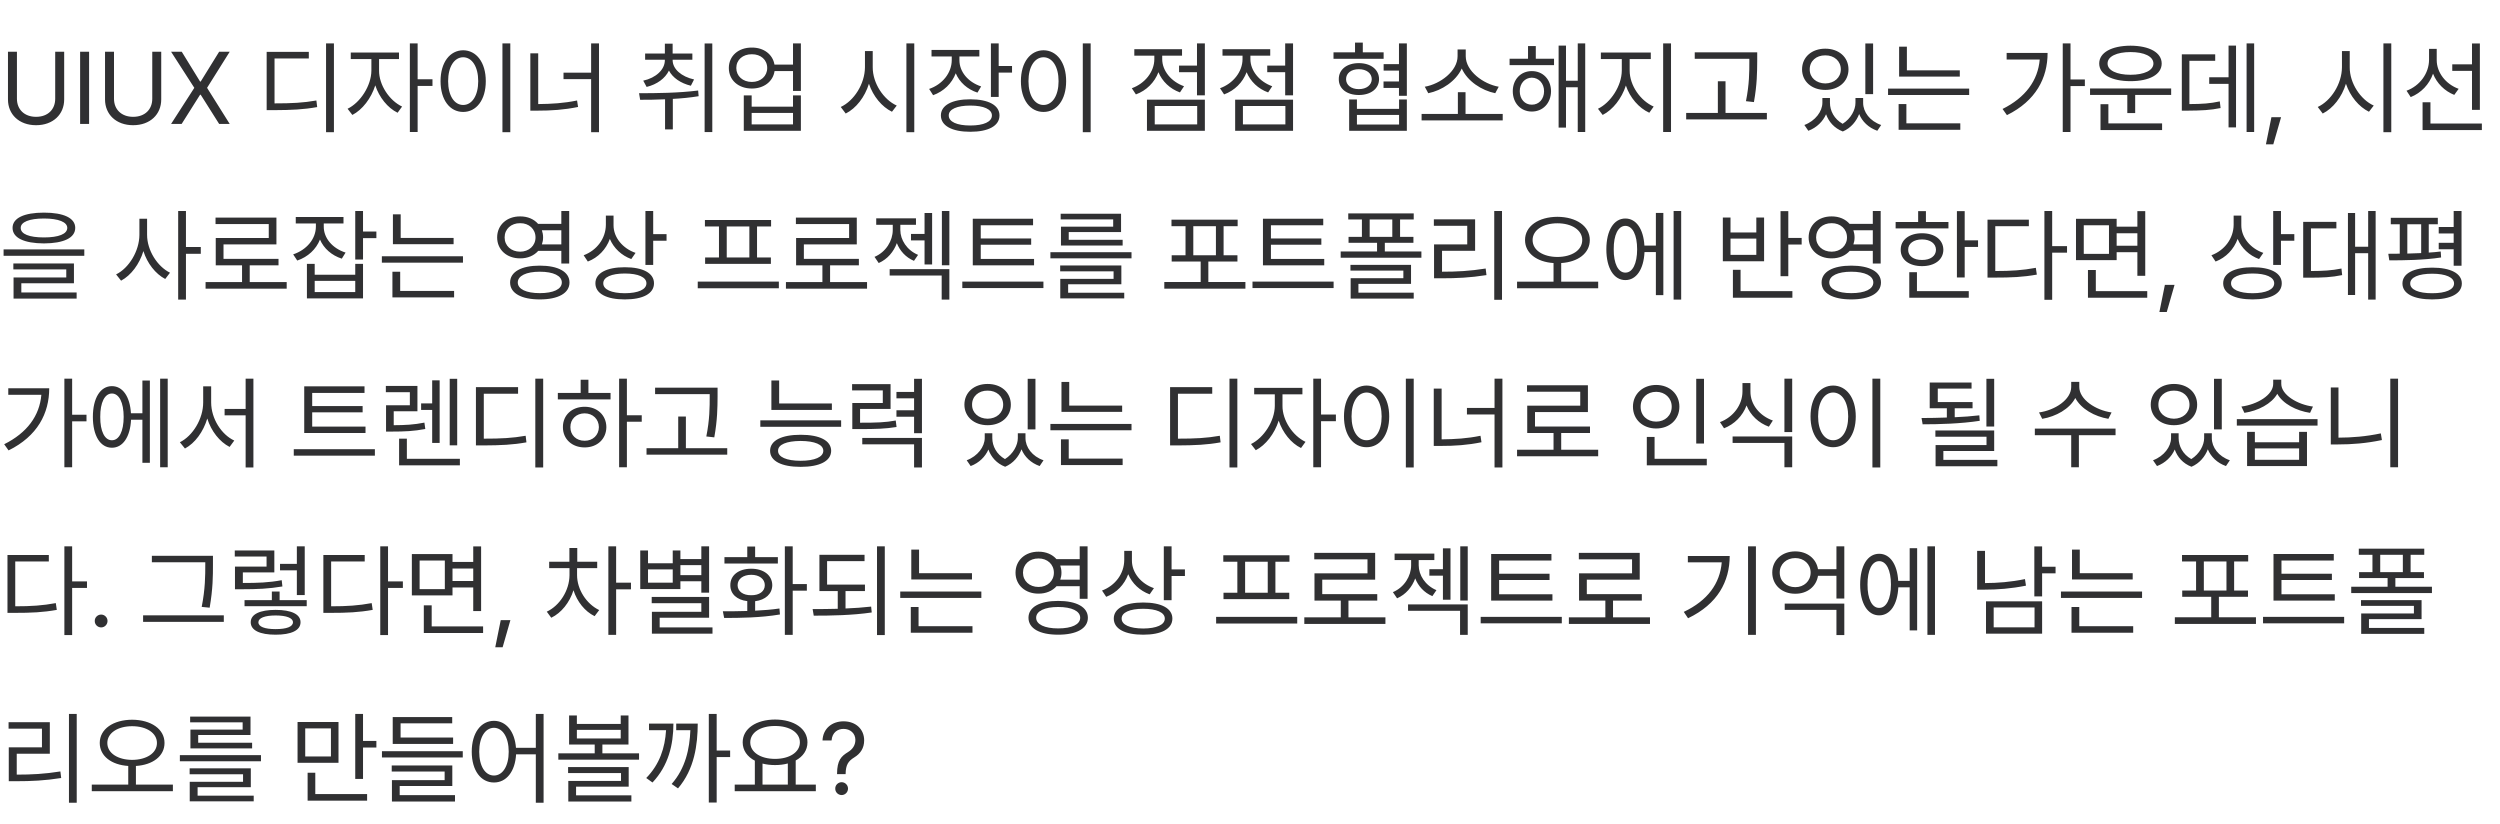 <svg width="343" height="113" viewBox="0 0 343 113" fill="none" xmlns="http://www.w3.org/2000/svg">
<path d="M7.574 7.102H8.805V13.65C8.805 15.688 7.287 17.178 4.949 17.178C2.611 17.178 1.094 15.688 1.094 13.65V7.102H2.324V13.555C2.324 14.99 3.322 16.029 4.949 16.029C6.59 16.029 7.574 14.99 7.574 13.555V7.102ZM12.223 7.102V17H10.992V7.102H12.223ZM20.891 7.102H22.121V13.65C22.121 15.688 20.604 17.178 18.266 17.178C15.928 17.178 14.41 15.688 14.41 13.65V7.102H15.641V13.555C15.641 14.99 16.639 16.029 18.266 16.029C19.906 16.029 20.891 14.99 20.891 13.555V7.102ZM24.938 7.102L27.453 11.19H27.535L30.064 7.102H31.514L28.41 12.051L31.514 17H30.064L27.535 12.994H27.453L24.924 17H23.475L26.66 12.051L23.475 7.102H24.938ZM45.815 5.953V18.135H44.734V5.953H45.815ZM42.369 7.115V8.018H37.666V14.184C40.031 14.184 41.59 14.108 43.408 13.787L43.518 14.69C41.631 15.031 40.031 15.1 37.57 15.113H36.586V7.115H42.369ZM52.008 9.686C51.994 11.641 53.402 13.787 55.166 14.621L54.551 15.469C53.184 14.806 52.028 13.356 51.488 11.709C50.928 13.5 49.704 15.072 48.344 15.77L47.688 14.922C49.438 14.074 50.941 11.764 50.955 9.686V8.1H48.125V7.211H54.742V8.1H52.008V9.686ZM57.299 5.953V10.875H59.336V11.791H57.299V18.107H56.232V5.953H57.299ZM70.014 5.953V18.135H68.934V5.953H70.014ZM63.547 6.896C65.352 6.91 66.65 8.551 66.65 11.135C66.65 13.719 65.352 15.359 63.547 15.359C61.728 15.359 60.443 13.719 60.443 11.135C60.443 8.551 61.728 6.91 63.547 6.896ZM63.547 7.854C62.33 7.867 61.482 9.152 61.482 11.135C61.482 13.117 62.33 14.402 63.547 14.402C64.764 14.402 65.611 13.117 65.611 11.135C65.611 9.152 64.764 7.867 63.547 7.854ZM82.182 5.953V18.135H81.102V10.861H77.314V9.973H81.102V5.953H82.182ZM73.842 7.32V14.279C75.694 14.259 77.349 14.163 79.174 13.787L79.311 14.676C77.369 15.072 75.66 15.182 73.691 15.182H72.762V7.32H73.842ZM92.285 8.25C92.285 9.48 93.502 10.52 95.225 10.902L94.787 11.764C93.386 11.422 92.306 10.677 91.779 9.686C91.253 10.759 90.159 11.572 88.717 11.928L88.252 11.066C90.002 10.684 91.219 9.549 91.219 8.25V8.195H88.512V7.348H91.219V5.994H92.285V7.348H94.992V8.195H92.285V8.25ZM97.727 5.967V18.121H96.674V5.967H97.727ZM87.678 12.789C90.002 12.789 93.092 12.762 95.785 12.42L95.853 13.199C94.691 13.391 93.488 13.507 92.312 13.568V17.752H91.246V13.623C90.016 13.685 88.847 13.691 87.828 13.691L87.678 12.789ZM103.154 6.527C104.788 6.514 106.025 7.464 106.258 8.865H108.801V5.953H109.881V12.475H108.801V9.754H106.271C106.053 11.19 104.802 12.146 103.154 12.146C101.309 12.146 99.996 10.998 99.996 9.33C99.996 7.676 101.309 6.514 103.154 6.527ZM103.154 7.443C101.91 7.43 101.021 8.209 101.021 9.33C101.021 10.438 101.91 11.244 103.154 11.244C104.385 11.244 105.26 10.438 105.26 9.33C105.26 8.209 104.385 7.43 103.154 7.443ZM103.127 13.09V14.635H108.801V13.09H109.881V17.943H102.047V13.09H103.127ZM103.127 17.068H108.801V15.496H103.127V17.068ZM119.738 9.221C119.725 11.435 121.242 13.678 123.033 14.484L122.377 15.332C120.996 14.655 119.8 13.227 119.219 11.49C118.651 13.329 117.455 14.86 116.033 15.578L115.35 14.676C117.154 13.842 118.658 11.531 118.672 9.221V7.006H119.738V9.221ZM125.439 5.953V18.135H124.359V5.953H125.439ZM131.633 8.264C131.633 9.85 132.822 11.271 134.613 11.859L134.107 12.707C132.706 12.249 131.646 11.278 131.127 10.055C130.601 11.449 129.479 12.536 128.023 13.062L127.477 12.201C129.295 11.586 130.566 10.014 130.58 8.264V7.744H127.805V6.855H134.367V7.744H131.633V8.264ZM137.02 5.953V9.057H138.852V9.959H137.02V13.295H135.953V5.953H137.02ZM133.123 13.623C135.625 13.623 137.129 14.443 137.129 15.838C137.129 17.26 135.625 18.08 133.123 18.08C130.621 18.08 129.09 17.26 129.09 15.838C129.09 14.443 130.621 13.623 133.123 13.623ZM133.123 14.484C131.291 14.484 130.156 14.99 130.17 15.838C130.156 16.713 131.291 17.219 133.123 17.219C134.969 17.219 136.09 16.713 136.09 15.838C136.09 14.99 134.969 14.484 133.123 14.484ZM149.639 5.953V18.135H148.559V5.953H149.639ZM143.172 6.896C144.977 6.91 146.275 8.551 146.275 11.135C146.275 13.719 144.977 15.359 143.172 15.359C141.354 15.359 140.068 13.719 140.068 11.135C140.068 8.551 141.354 6.91 143.172 6.896ZM143.172 7.854C141.955 7.867 141.107 9.152 141.107 11.135C141.107 13.117 141.955 14.402 143.172 14.402C144.389 14.402 145.236 13.117 145.236 11.135C145.236 9.152 144.389 7.867 143.172 7.854ZM165.307 5.953V13.076H164.227V9.904H161.766V9.002H164.227V5.953H165.307ZM165.307 13.678V17.943H157.363V13.678H165.307ZM158.43 14.539V17.068H164.254V14.539H158.43ZM159.455 8.113C159.455 9.686 160.672 11.203 162.449 11.832L161.889 12.68C160.515 12.188 159.455 11.162 158.936 9.904C158.409 11.306 157.288 12.427 155.846 12.953L155.285 12.105C157.076 11.463 158.375 9.85 158.375 8.113V7.635H155.627V6.746H162.176V7.635H159.455V8.113ZM177.406 5.953V13.076H176.326V9.904H173.865V9.002H176.326V5.953H177.406ZM177.406 13.678V17.943H169.463V13.678H177.406ZM170.529 14.539V17.068H176.354V14.539H170.529ZM171.555 8.113C171.555 9.686 172.771 11.203 174.549 11.832L173.988 12.68C172.614 12.188 171.555 11.162 171.035 9.904C170.509 11.306 169.388 12.427 167.945 12.953L167.385 12.105C169.176 11.463 170.475 9.85 170.475 8.113V7.635H167.727V6.746H174.275V7.635H171.555V8.113ZM189.834 7.184V8.072H182.957V7.184H185.91V5.844H186.977V7.184H189.834ZM186.43 8.66C188.057 8.66 189.205 9.535 189.205 10.861C189.205 12.174 188.057 13.035 186.43 13.035C184.789 13.035 183.668 12.174 183.682 10.861C183.668 9.535 184.789 8.66 186.43 8.66ZM186.43 9.494C185.377 9.494 184.68 10.041 184.68 10.861C184.68 11.668 185.377 12.229 186.43 12.229C187.482 12.229 188.193 11.668 188.207 10.861C188.193 10.041 187.482 9.494 186.43 9.494ZM193.02 5.953V13.145H191.939V12.065H189.82V11.176H191.939V9.686H189.834V8.797H191.939V5.953H193.02ZM186.17 13.65V14.935H191.953V13.65H193.02V17.943H185.104V13.65H186.17ZM186.17 17.082H191.953V15.77H186.17V17.082ZM206.172 15.633V16.521H195.043V15.633H200.02V12.652H201.072V15.633H206.172ZM201.1 7.717C201.1 9.754 203.506 11.531 205.625 11.9L205.146 12.789C203.294 12.413 201.339 11.155 200.553 9.398C199.753 11.148 197.812 12.413 195.959 12.789L195.48 11.9C197.6 11.531 199.979 9.754 199.979 7.717V6.787H201.1V7.717ZM213.213 8.059V8.934H207.115V8.059H209.645V6.322H210.711V8.059H213.213ZM210.164 9.754C211.695 9.754 212.789 10.902 212.803 12.516C212.789 14.143 211.695 15.305 210.164 15.305C208.646 15.305 207.553 14.143 207.553 12.516C207.553 10.902 208.646 9.754 210.164 9.754ZM210.164 10.656C209.207 10.67 208.51 11.449 208.51 12.516C208.51 13.596 209.207 14.375 210.164 14.361C211.135 14.375 211.846 13.596 211.846 12.516C211.846 11.449 211.135 10.67 210.164 10.656ZM217.492 5.953V18.107H216.467V11.969H214.854V17.506H213.842V6.254H214.854V11.08H216.467V5.953H217.492ZM223.59 9.686C223.59 11.75 225.094 13.842 226.885 14.621L226.283 15.469C224.861 14.819 223.631 13.418 223.07 11.736C222.496 13.521 221.272 15.072 219.885 15.77L219.242 14.922C220.979 14.088 222.496 11.791 222.51 9.686V8.1H219.639V7.211H226.488V8.1H223.59V9.686ZM229.264 5.953V18.107H228.184V5.953H229.264ZM241.09 7.184V8.4C241.076 9.891 241.076 11.559 240.639 14.006L239.545 13.883C240.01 11.559 240.01 9.85 240.01 8.4V8.072H232.518V7.184H241.09ZM242.416 15.496V16.385H231.342V15.496H235.689V11.148H236.742V15.496H242.416ZM251.07 14.115C251.07 15.188 251.645 16.33 252.807 16.986C253.955 16.269 254.57 15.059 254.57 14.115V13.445H255.623V14.115C255.623 15.359 256.539 16.617 258.098 17.15L257.564 17.943C256.348 17.513 255.493 16.665 255.076 15.646C254.7 16.631 253.955 17.561 252.834 18.039C251.651 17.588 250.899 16.692 250.537 15.674C250.106 16.658 249.266 17.506 248.104 17.943L247.557 17.15C249.088 16.576 250.018 15.277 250.031 14.115V13.445H251.07V14.115ZM256.99 5.967V12.912H255.924V5.967H256.99ZM250.428 6.678C252.273 6.678 253.613 7.826 253.613 9.521C253.613 11.19 252.273 12.338 250.428 12.338C248.582 12.338 247.242 11.19 247.242 9.521C247.242 7.826 248.582 6.678 250.428 6.678ZM250.428 7.594C249.184 7.58 248.281 8.387 248.295 9.521C248.281 10.643 249.184 11.435 250.428 11.449C251.658 11.435 252.561 10.643 252.561 9.521C252.561 8.387 251.658 7.58 250.428 7.594ZM268.885 9.645V10.506H260.559V6.404H261.625V9.645H268.885ZM270.17 12.16V13.035H259.041V12.16H270.17ZM268.953 16.918V17.807H260.49V14.279H261.557V16.918H268.953ZM284.074 5.953V10.902H286.043V11.805H284.074V18.107H283.008V5.953H284.074ZM280.93 7.266C280.93 10.711 279.316 13.842 275.352 15.797L274.75 14.949C277.895 13.384 279.604 11.046 279.85 8.168H275.311V7.266H280.93ZM297.883 12.133V13.021H292.947V15.51H291.867V13.021H286.754V12.133H297.883ZM296.639 16.932V17.848H288.189V14.293H289.27V16.932H296.639ZM292.305 6.268C294.902 6.281 296.584 7.211 296.584 8.715C296.584 10.219 294.902 11.135 292.305 11.135C289.707 11.135 288.012 10.219 288.012 8.715C288.012 7.211 289.707 6.281 292.305 6.268ZM292.305 7.143C290.418 7.143 289.146 7.744 289.16 8.715C289.146 9.658 290.418 10.26 292.305 10.26C294.191 10.26 295.449 9.658 295.449 8.715C295.449 7.744 294.191 7.143 292.305 7.143ZM309.271 5.953V18.107H308.232V5.953H309.271ZM306.783 6.254V17.479H305.758V11.504H303.105V10.602H305.758V6.254H306.783ZM303.926 7.457V8.346H300.385V14.279C302.135 14.273 303.242 14.197 304.555 13.91L304.664 14.826C303.256 15.113 302.066 15.168 300.111 15.182H299.346V7.457H303.926ZM312.963 16.084L311.896 19.803H310.885L311.637 16.084H312.963ZM322.383 9.221C322.369 11.435 323.887 13.678 325.678 14.484L325.021 15.332C323.641 14.655 322.444 13.227 321.863 11.49C321.296 13.329 320.1 14.86 318.678 15.578L317.994 14.676C319.799 13.842 321.303 11.531 321.316 9.221V7.006H322.383V9.221ZM328.084 5.953V18.135H327.004V5.953H328.084ZM334.318 8.25C334.318 9.945 335.549 11.545 337.326 12.188L336.725 13.021C335.392 12.488 334.332 11.429 333.812 10.109C333.293 11.579 332.186 12.748 330.75 13.322L330.176 12.447C331.994 11.777 333.252 10.082 333.266 8.209V6.705H334.318V8.25ZM340.238 5.967V15.072H339.158V9.727H336.451V8.824H339.158V5.967H340.238ZM340.512 16.945V17.848H332.377V14.033H333.457V16.945H340.512ZM6.029 29.172C8.736 29.172 10.322 29.91 10.322 31.264C10.322 32.645 8.736 33.383 6.029 33.397C3.322 33.383 1.723 32.645 1.723 31.264C1.723 29.91 3.322 29.172 6.029 29.172ZM6.029 29.979C4.006 29.979 2.83 30.471 2.844 31.264C2.83 32.111 4.006 32.576 6.029 32.576C8.039 32.576 9.229 32.111 9.229 31.264C9.229 30.471 8.039 29.979 6.029 29.979ZM11.566 34.217V35.092H0.492V34.217H11.566ZM10.145 36.145V38.865H2.926V40.123H10.514V40.971H1.859V38.072H9.092V36.965H1.832V36.145H10.145ZM20.18 32.221C20.18 34.367 21.602 36.568 23.324 37.416L22.668 38.277C21.328 37.573 20.207 36.138 19.674 34.449C19.127 36.247 17.979 37.778 16.611 38.51L15.928 37.648C17.705 36.773 19.113 34.435 19.127 32.221V30.006H20.18V32.221ZM25.512 28.953V33.889H27.549V34.818H25.512V41.107H24.445V28.953H25.512ZM39.334 38.701V39.603H28.205V38.701H33.209V36.404H29.6V32.658H36.873V30.744H29.572V29.855H37.926V33.533H30.666V35.516H38.213V36.404H34.262V38.701H39.334ZM44.42 31.086C44.406 32.658 45.609 34.08 47.414 34.654L46.895 35.488C45.493 35.037 44.42 34.08 43.9 32.863C43.367 34.21 42.246 35.249 40.783 35.748L40.223 34.9C42.055 34.285 43.326 32.809 43.34 31.1V30.662H40.578V29.773H47.127V30.662H44.42V31.086ZM49.807 28.953V31.77H51.639V32.672H49.807V35.611H48.74V28.953H49.807ZM43.176 36.199V37.69H48.74V36.199H49.807V40.943H42.109V36.199H43.176ZM43.176 40.068H48.74V38.537H43.176V40.068ZM62.234 32.645V33.506H53.908V29.404H54.975V32.645H62.234ZM63.52 35.16V36.035H52.391V35.16H63.52ZM62.303 39.918V40.807H53.84V37.279H54.906V39.918H62.303ZM71.367 29.691C72.393 29.685 73.268 30.067 73.828 30.717H77.014V28.953H78.094V36.158H77.014V34.422H73.842C73.268 35.071 72.393 35.454 71.367 35.447C69.549 35.461 68.209 34.272 68.209 32.576C68.209 30.867 69.549 29.678 71.367 29.691ZM71.367 30.621C70.123 30.607 69.234 31.428 69.234 32.576C69.234 33.711 70.123 34.531 71.367 34.531C72.57 34.531 73.473 33.711 73.473 32.576C73.473 31.428 72.57 30.607 71.367 30.621ZM74.061 36.445C76.576 36.445 78.135 37.293 78.135 38.756C78.135 40.232 76.576 41.08 74.061 41.08C71.531 41.08 69.986 40.232 69.986 38.756C69.986 37.293 71.531 36.445 74.061 36.445ZM74.061 37.279C72.201 37.279 71.039 37.84 71.039 38.756C71.039 39.672 72.201 40.219 74.061 40.219C75.934 40.219 77.082 39.672 77.082 38.756C77.082 37.84 75.934 37.279 74.061 37.279ZM74.348 31.592C74.45 31.893 74.512 32.221 74.512 32.576C74.512 32.918 74.45 33.239 74.348 33.533H77.014V31.592H74.348ZM84.178 30.922C84.178 32.576 85.436 34.094 87.199 34.695L86.611 35.543C85.265 35.051 84.205 34.046 83.672 32.781C83.152 34.21 82.072 35.338 80.65 35.885L80.076 35.023C81.894 34.34 83.111 32.713 83.125 30.84V29.582H84.178V30.922ZM89.619 28.953V32.125H91.451V33.027H89.619V36.35H88.553V28.953H89.619ZM85.723 36.664C88.225 36.664 89.728 37.471 89.728 38.865C89.728 40.287 88.225 41.08 85.723 41.08C83.221 41.08 81.689 40.287 81.689 38.865C81.689 37.471 83.221 36.664 85.723 36.664ZM85.723 37.525C83.891 37.525 82.756 38.031 82.769 38.865C82.756 39.727 83.891 40.219 85.723 40.232C87.568 40.219 88.689 39.727 88.689 38.865C88.689 38.031 87.568 37.525 85.723 37.525ZM106.859 38.633V39.549H95.731V38.633H106.859ZM105.793 30.184V31.072H103.865V35.324H105.766V36.199H96.742V35.324H98.643V31.072H96.715V30.184H105.793ZM99.709 35.324H102.812V31.072H99.709V35.324ZM118.959 38.701V39.603H107.83V38.701H112.834V36.404H109.225V32.658H116.498V30.744H109.197V29.855H117.551V33.533H110.291V35.516H117.838V36.404H113.887V38.701H118.959ZM127.887 29.227V36.281H126.848V32.986H124.988V32.098H126.848V29.227H127.887ZM123.525 31.564C123.525 32.891 124.414 34.326 125.959 34.969L125.398 35.789C124.257 35.31 123.457 34.401 123.047 33.355C122.616 34.538 121.769 35.557 120.559 36.09L119.984 35.242C121.57 34.572 122.486 33.014 122.486 31.564V30.84H120.217V29.951H125.672V30.84H123.525V31.564ZM130.252 28.953V36.391H129.227V28.953H130.252ZM130.252 36.924V41.107H129.199V37.799H122.062V36.924H130.252ZM141.873 35.529V36.404H133.465V30.006H141.736V30.908H134.559V32.713H141.477V33.574H134.559V35.529H141.873ZM143.158 38.633V39.522H132.029V38.633H143.158ZM155.244 34.6V35.447H144.115V34.6H155.244ZM153.85 36.418V39.002H146.549V40.164H154.246V40.943H145.469V38.264H152.783V37.225H145.455V36.418H153.85ZM153.809 29.322V31.838H146.631V32.904H154.027V33.684H145.564V31.1H152.729V30.102H145.523V29.322H153.809ZM170.871 38.688V39.603H159.742V38.688H164.732V35.885H160.754V35.023H162.654V31.031H160.727V30.143H169.805V31.031H167.877V35.023H169.777V35.885H165.785V38.688H170.871ZM163.721 35.023H166.824V31.031H163.721V35.023ZM181.686 35.529V36.404H173.277V30.006H181.549V30.908H174.371V32.713H181.289V33.574H174.371V35.529H181.686ZM182.971 38.633V39.522H171.842V38.633H182.971ZM193.963 29.281V30.115H192.09V32.494H193.922V33.315H189.998V34.504H195.016V35.365H183.941V34.504H188.932V33.315H185.021V32.494H186.854V30.115H184.98V29.281H193.963ZM193.594 36.336V38.947H186.375V40.15H193.963V40.971H185.309V38.168H192.541V37.129H185.281V36.336H193.594ZM187.92 32.494H191.023V30.115H187.92V32.494ZM206.076 28.953V41.135H205.01V28.953H206.076ZM202.385 30.088V34.408H197.846V37.279C199.862 37.279 201.66 37.19 203.834 36.842L203.943 37.744C201.701 38.1 199.855 38.182 197.764 38.182H196.752V33.533H201.305V30.977H196.725V30.088H202.385ZM213.678 29.746C216.262 29.76 218.121 31.018 218.121 32.932C218.121 34.743 216.508 35.946 214.197 36.09V38.647H219.27V39.549H208.141V38.647H213.145V36.09C210.841 35.94 209.234 34.736 209.234 32.932C209.234 31.018 211.094 29.76 213.678 29.746ZM213.678 30.635C211.709 30.635 210.273 31.564 210.273 32.932C210.273 34.34 211.709 35.242 213.678 35.256C215.646 35.242 217.082 34.34 217.082 32.932C217.082 31.564 215.646 30.635 213.678 30.635ZM230.658 28.953V41.107H229.619V28.953H230.658ZM228.211 29.213V40.492H227.186V34.586H225.627C225.511 36.951 224.506 38.428 223.002 38.428C221.416 38.428 220.391 36.787 220.391 34.203C220.391 31.619 221.416 29.979 223.002 29.979C224.479 29.979 225.477 31.407 225.613 33.697H227.186V29.213H228.211ZM223.002 30.99C222.018 30.99 221.389 32.221 221.402 34.203C221.389 36.172 222.018 37.416 223.002 37.402C223.986 37.416 224.615 36.172 224.615 34.203C224.615 32.221 223.986 30.99 223.002 30.99ZM245.355 28.967V32.645H247.188V33.547H245.355V37.895H244.289V28.967H245.355ZM245.916 39.945V40.848H237.754V37.02H238.807V39.945H245.916ZM237.426 29.842V31.893H240.967V29.842H242.033V35.844H236.373V29.842H237.426ZM237.426 34.969H240.967V32.74H237.426V34.969ZM251.303 29.691C252.328 29.685 253.203 30.067 253.764 30.717H256.949V28.953H258.029V36.158H256.949V34.422H253.777C253.203 35.071 252.328 35.454 251.303 35.447C249.484 35.461 248.145 34.272 248.145 32.576C248.145 30.867 249.484 29.678 251.303 29.691ZM251.303 30.621C250.059 30.607 249.17 31.428 249.17 32.576C249.17 33.711 250.059 34.531 251.303 34.531C252.506 34.531 253.408 33.711 253.408 32.576C253.408 31.428 252.506 30.607 251.303 30.621ZM253.996 36.445C256.512 36.445 258.07 37.293 258.07 38.756C258.07 40.232 256.512 41.08 253.996 41.08C251.467 41.08 249.922 40.232 249.922 38.756C249.922 37.293 251.467 36.445 253.996 36.445ZM253.996 37.279C252.137 37.279 250.975 37.84 250.975 38.756C250.975 39.672 252.137 40.219 253.996 40.219C255.869 40.219 257.018 39.672 257.018 38.756C257.018 37.84 255.869 37.279 253.996 37.279ZM254.283 31.592C254.386 31.893 254.447 32.221 254.447 32.576C254.447 32.918 254.386 33.239 254.283 33.533H256.949V31.592H254.283ZM269.555 28.967V32.973H271.387V33.875H269.555V38.072H268.488V28.967H269.555ZM267.326 30.457V31.332H260.08V30.457H263.17V28.967H264.236V30.457H267.326ZM263.703 32.002C265.439 32.002 266.615 32.891 266.629 34.272C266.615 35.639 265.439 36.514 263.703 36.514C261.953 36.514 260.764 35.639 260.777 34.272C260.764 32.891 261.953 32.002 263.703 32.002ZM263.703 32.85C262.555 32.85 261.789 33.41 261.803 34.272C261.789 35.133 262.555 35.68 263.703 35.666C264.838 35.68 265.604 35.133 265.617 34.272C265.604 33.41 264.838 32.85 263.703 32.85ZM270.115 39.945V40.848H261.953V37.348H263.006V39.945H270.115ZM281.559 28.953V33.766H283.596V34.668H281.559V41.135H280.492V28.953H281.559ZM278.359 30.143V31.031H273.752V37.184C275.953 37.184 277.512 37.081 279.316 36.746L279.453 37.676C277.553 38.018 275.953 38.086 273.643 38.086H272.686V30.143H278.359ZM290.404 30.02V31.1H293.248V28.967H294.328V37.84H293.248V34.6H290.404V35.693H284.826V30.02H290.404ZM285.893 30.908V34.832H289.352V30.908H285.893ZM294.602 39.945V40.848H286.467V37.047H287.547V39.945H294.602ZM290.404 33.711H293.248V32.002H290.404V33.711ZM298.348 39.084L297.281 42.803H296.27L297.021 39.084H298.348ZM307.508 30.922C307.508 32.576 308.766 34.094 310.529 34.695L309.941 35.543C308.595 35.051 307.535 34.046 307.002 32.781C306.482 34.21 305.402 35.338 303.98 35.885L303.406 35.023C305.225 34.34 306.441 32.713 306.455 30.84V29.582H307.508V30.922ZM312.949 28.953V32.125H314.781V33.027H312.949V36.35H311.883V28.953H312.949ZM309.053 36.664C311.555 36.664 313.059 37.471 313.059 38.865C313.059 40.287 311.555 41.08 309.053 41.08C306.551 41.08 305.02 40.287 305.02 38.865C305.02 37.471 306.551 36.664 309.053 36.664ZM309.053 37.525C307.221 37.525 306.086 38.031 306.1 38.865C306.086 39.727 307.221 40.219 309.053 40.232C310.898 40.219 312.02 39.727 312.02 38.865C312.02 38.031 310.898 37.525 309.053 37.525ZM325.938 28.953V41.107H324.912V34.736H323.121V40.478H322.137V29.227H323.121V33.848H324.912V28.953H325.938ZM320.551 30.443V31.332H317.064V37.184C318.739 37.177 319.901 37.115 321.248 36.842L321.344 37.744C319.881 38.045 318.637 38.1 316.777 38.1H315.998V30.443H320.551ZM334.469 29.883V30.771H333.225V34.654C333.792 34.62 334.339 34.572 334.865 34.504L334.92 35.324C332.555 35.693 329.779 35.721 327.811 35.721L327.674 34.818L329.246 34.805V30.771H328.016V29.883H334.469ZM337.723 28.953V36.459H336.643V34.203H334.592V33.315H336.643V32.029H334.592V31.141H336.643V28.953H337.723ZM333.689 36.719C336.232 36.719 337.764 37.512 337.764 38.893C337.764 40.287 336.232 41.08 333.689 41.08C331.146 41.08 329.615 40.287 329.615 38.893C329.615 37.512 331.146 36.719 333.689 36.719ZM333.689 37.553C331.816 37.553 330.668 38.059 330.682 38.893C330.668 39.74 331.816 40.232 333.689 40.232C335.562 40.232 336.697 39.74 336.697 38.893C336.697 38.059 335.562 37.553 333.689 37.553ZM330.285 34.791C330.907 34.777 331.55 34.757 332.186 34.723V30.771H330.285V34.791ZM9.898 51.953V56.902H11.867V57.805H9.898V64.107H8.832V51.953H9.898ZM6.754 53.266C6.754 56.711 5.141 59.842 1.176 61.797L0.574 60.949C3.719 59.384 5.428 57.046 5.674 54.168H1.135V53.266H6.754ZM23.01 51.953V64.107H21.971V51.953H23.01ZM20.562 52.213V63.492H19.537V57.586H17.979C17.862 59.951 16.857 61.428 15.354 61.428C13.768 61.428 12.742 59.787 12.742 57.203C12.742 54.619 13.768 52.978 15.354 52.978C16.83 52.978 17.828 54.407 17.965 56.697H19.537V52.213H20.562ZM15.354 53.99C14.369 53.99 13.74 55.221 13.754 57.203C13.74 59.172 14.369 60.416 15.354 60.402C16.338 60.416 16.967 59.172 16.967 57.203C16.967 55.221 16.338 53.99 15.354 53.99ZM28.971 55.221C28.971 57.422 30.379 59.637 32.143 60.443L31.5 61.318C30.119 60.607 28.977 59.151 28.438 57.422C27.898 59.24 26.756 60.799 25.375 61.537L24.678 60.676C26.455 59.801 27.877 57.463 27.877 55.221V53.006H28.971V55.221ZM34.768 51.953V64.135H33.701V56.984H30.816V56.109H33.701V51.953H34.768ZM50.148 58.529V59.404H41.74V53.006H50.012V53.908H42.834V55.713H49.752V56.574H42.834V58.529H50.148ZM51.434 61.633V62.522H40.305V61.633H51.434ZM57.272 52.951V56.424H54.018V58.338C55.603 58.331 56.793 58.27 58.228 57.982L58.352 58.857C56.793 59.158 55.508 59.213 53.744 59.213H52.965V55.603H56.232V53.812H52.938V52.951H57.272ZM62.727 51.967V61.1H61.701V51.967H62.727ZM60.32 52.185V60.772H59.295V56.246H57.777V55.344H59.295V52.185H60.32ZM63.096 62.945V63.848H54.756V60.184H55.822V62.945H63.096ZM74.525 51.953V64.135H73.445V51.953H74.525ZM71.08 53.115V54.018H66.377V60.184C68.742 60.184 70.301 60.108 72.119 59.787L72.228 60.69C70.342 61.031 68.742 61.1 66.281 61.113H65.297V53.115H71.08ZM86.01 51.953V56.971H88.047V57.859H86.01V64.107H84.943V51.953H86.01ZM83.768 53.908V54.797H76.535V53.908H79.666V52.103H80.732V53.908H83.768ZM80.213 55.809C81.936 55.809 83.18 56.957 83.193 58.598C83.18 60.238 81.936 61.387 80.213 61.387C78.477 61.387 77.219 60.238 77.232 58.598C77.219 56.957 78.477 55.809 80.213 55.809ZM80.213 56.711C79.078 56.711 78.244 57.504 78.258 58.598C78.244 59.705 79.078 60.484 80.213 60.471C81.334 60.484 82.154 59.705 82.168 58.598C82.154 57.504 81.334 56.711 80.213 56.711ZM98.451 53.184V54.4C98.438 55.891 98.438 57.559 98 60.006L96.906 59.883C97.371 57.559 97.371 55.85 97.371 54.4V54.072H89.879V53.184H98.451ZM99.777 61.496V62.385H88.703V61.496H93.051V57.148H94.103V61.496H99.777ZM114.133 55.357V56.246H105.834V52.199H106.9V55.357H114.133ZM115.404 57.668V58.557H104.316V57.668H115.404ZM109.854 59.65C112.465 59.65 114.023 60.443 114.037 61.852C114.023 63.26 112.465 64.053 109.854 64.053C107.229 64.053 105.656 63.26 105.656 61.852C105.656 60.443 107.229 59.65 109.854 59.65ZM109.854 60.498C107.898 60.512 106.736 60.99 106.75 61.852C106.736 62.699 107.898 63.219 109.854 63.219C111.781 63.219 112.957 62.699 112.957 61.852C112.957 60.99 111.781 60.512 109.854 60.498ZM122.186 52.705V56.109H118.002V57.996C120.285 57.996 121.461 57.962 122.896 57.695L123.006 58.584C121.488 58.83 120.258 58.871 117.797 58.871H116.936V55.289H121.119V53.566H116.908V52.705H122.186ZM126.492 51.967V59.432H125.412V57.176H122.992V56.287H125.412V54.647H122.992V53.772H125.412V51.967H126.492ZM126.492 60.088V64.135H125.412V60.963H118.303V60.088H126.492ZM136.145 60.115C136.145 61.188 136.719 62.33 137.881 62.986C139.029 62.269 139.645 61.059 139.645 60.115V59.445H140.697V60.115C140.697 61.359 141.613 62.617 143.172 63.15L142.639 63.943C141.422 63.513 140.567 62.665 140.15 61.647C139.774 62.631 139.029 63.56 137.908 64.039C136.726 63.588 135.974 62.692 135.611 61.674C135.181 62.658 134.34 63.506 133.178 63.943L132.631 63.15C134.162 62.576 135.092 61.277 135.105 60.115V59.445H136.145V60.115ZM142.064 51.967V58.912H140.998V51.967H142.064ZM135.502 52.678C137.348 52.678 138.688 53.826 138.688 55.522C138.688 57.19 137.348 58.338 135.502 58.338C133.656 58.338 132.316 57.19 132.316 55.522C132.316 53.826 133.656 52.678 135.502 52.678ZM135.502 53.594C134.258 53.58 133.355 54.387 133.369 55.522C133.355 56.643 134.258 57.435 135.502 57.449C136.732 57.435 137.635 56.643 137.635 55.522C137.635 54.387 136.732 53.58 135.502 53.594ZM153.959 55.645V56.506H145.633V52.404H146.699V55.645H153.959ZM155.244 58.16V59.035H144.115V58.16H155.244ZM154.027 62.918V63.807H145.564V60.279H146.631V62.918H154.027ZM169.764 51.953V64.135H168.684V51.953H169.764ZM166.318 53.115V54.018H161.615V60.184C163.98 60.184 165.539 60.108 167.357 59.787L167.467 60.69C165.58 61.031 163.98 61.1 161.52 61.113H160.535V53.115H166.318ZM175.957 55.685C175.943 57.641 177.352 59.787 179.115 60.621L178.5 61.469C177.133 60.806 175.978 59.356 175.438 57.709C174.877 59.5 173.653 61.072 172.293 61.77L171.637 60.922C173.387 60.074 174.891 57.764 174.904 55.685V54.1H172.074V53.211H178.691V54.1H175.957V55.685ZM181.248 51.953V56.875H183.285V57.791H181.248V64.107H180.182V51.953H181.248ZM193.963 51.953V64.135H192.883V51.953H193.963ZM187.496 52.897C189.301 52.91 190.6 54.551 190.6 57.135C190.6 59.719 189.301 61.359 187.496 61.359C185.678 61.359 184.393 59.719 184.393 57.135C184.393 54.551 185.678 52.91 187.496 52.897ZM187.496 53.853C186.279 53.867 185.432 55.152 185.432 57.135C185.432 59.117 186.279 60.402 187.496 60.402C188.713 60.402 189.561 59.117 189.561 57.135C189.561 55.152 188.713 53.867 187.496 53.853ZM206.131 51.953V64.135H205.051V56.861H201.264V55.973H205.051V51.953H206.131ZM197.791 53.32V60.279C199.644 60.259 201.298 60.163 203.123 59.787L203.26 60.676C201.318 61.072 199.609 61.182 197.641 61.182H196.711V53.32H197.791ZM219.27 61.701V62.603H208.141V61.701H213.145V59.404H209.535V55.658H216.809V53.744H209.508V52.855H217.861V56.533H210.602V58.516H218.148V59.404H214.197V61.701H219.27ZM233.789 51.967V60.853H232.723V51.967H233.789ZM234.172 62.945V63.848H225.941V59.951H227.008V62.945H234.172ZM227.227 52.815C229.045 52.815 230.412 54.045 230.412 55.795C230.412 57.572 229.045 58.789 227.227 58.789C225.408 58.789 224.041 57.572 224.041 55.795C224.041 54.045 225.408 52.815 227.227 52.815ZM227.227 53.758C225.996 53.758 225.08 54.605 225.094 55.795C225.08 57.012 225.996 57.846 227.227 57.846C228.43 57.846 229.359 57.012 229.359 55.795C229.359 54.605 228.43 53.758 227.227 53.758ZM240.16 53.717C240.146 55.494 241.432 57.066 243.236 57.695L242.689 58.543C241.281 58.03 240.167 56.977 239.627 55.631C239.087 57.073 237.959 58.208 236.537 58.762L235.977 57.914C237.795 57.244 239.066 55.549 239.066 53.717V52.555H240.16V53.717ZM245.889 59.883V64.107H244.822V60.772H237.713V59.883H245.889ZM245.889 51.953V59.281H244.822V51.953H245.889ZM257.975 51.953V64.135H256.895V51.953H257.975ZM251.508 52.897C253.312 52.91 254.611 54.551 254.611 57.135C254.611 59.719 253.312 61.359 251.508 61.359C249.689 61.359 248.404 59.719 248.404 57.135C248.404 54.551 249.689 52.91 251.508 52.897ZM251.508 53.853C250.291 53.867 249.443 55.152 249.443 57.135C249.443 59.117 250.291 60.402 251.508 60.402C252.725 60.402 253.572 59.117 253.572 57.135C253.572 55.152 252.725 53.867 251.508 53.853ZM270.635 55.166V56.014H268.188V57.244C269.336 57.196 270.491 57.114 271.564 56.984L271.619 57.736C269.021 58.133 266.096 58.215 263.785 58.215L263.635 57.353C264.708 57.347 265.891 57.333 267.107 57.285V56.014H264.756V52.486H270.498V53.32H265.863V55.166H270.635ZM273.602 51.967V58.516H272.535V51.967H273.602ZM273.602 59.062V61.879H266.629V63.096H274.039V63.971H265.562V61.059H272.549V59.924H265.535V59.062H273.602ZM285.277 53.088C285.277 54.797 287.52 56.287 289.707 56.588L289.27 57.463C287.383 57.148 285.517 56.102 284.73 54.605C283.951 56.109 282.078 57.148 280.191 57.463L279.754 56.588C281.941 56.287 284.17 54.824 284.17 53.088V52.391H285.277V53.088ZM290.254 58.803V59.705H285.223V64.107H284.17V59.705H279.18V58.803H290.254ZM298.908 60.115C298.908 61.188 299.482 62.33 300.645 62.986C301.793 62.269 302.408 61.059 302.408 60.115V59.445H303.461V60.115C303.461 61.359 304.377 62.617 305.936 63.15L305.402 63.943C304.186 63.513 303.331 62.665 302.914 61.647C302.538 62.631 301.793 63.56 300.672 64.039C299.489 63.588 298.737 62.692 298.375 61.674C297.944 62.658 297.104 63.506 295.941 63.943L295.395 63.15C296.926 62.576 297.855 61.277 297.869 60.115V59.445H298.908V60.115ZM304.828 51.967V58.912H303.762V51.967H304.828ZM298.266 52.678C300.111 52.678 301.451 53.826 301.451 55.522C301.451 57.19 300.111 58.338 298.266 58.338C296.42 58.338 295.08 57.19 295.08 55.522C295.08 53.826 296.42 52.678 298.266 52.678ZM298.266 53.594C297.021 53.58 296.119 54.387 296.133 55.522C296.119 56.643 297.021 57.435 298.266 57.449C299.496 57.435 300.398 56.643 300.398 55.522C300.398 54.387 299.496 53.58 298.266 53.594ZM309.367 59.254V60.676H315.438V59.254H316.518V63.943H308.301V59.254H309.367ZM309.367 63.082H315.438V61.523H309.367V63.082ZM317.967 57.504V58.393H306.893V57.504H317.967ZM312.99 52.664C312.99 54.168 315.205 55.508 317.338 55.781L316.941 56.643C315.055 56.362 313.209 55.398 312.443 54.031C311.664 55.405 309.805 56.362 307.932 56.643L307.521 55.781C309.682 55.494 311.883 54.209 311.883 52.664V52.09H312.99V52.664ZM329.014 51.953V64.107H327.947V51.953H329.014ZM320.838 53.156V60.047C322.69 60.04 324.611 59.89 326.648 59.459L326.799 60.375C324.639 60.826 322.711 60.977 320.77 60.977H319.785V53.156H320.838ZM9.898 74.953V79.766H11.935V80.668H9.898V87.135H8.832V74.953H9.898ZM6.699 76.143V77.031H2.092V83.184C4.293 83.184 5.852 83.081 7.656 82.746L7.793 83.676C5.893 84.018 4.293 84.086 1.982 84.086H1.025V76.143H6.699ZM13.877 86.082C13.398 86.082 12.988 85.686 13.002 85.193C12.988 84.715 13.398 84.318 13.877 84.318C14.355 84.318 14.752 84.715 14.752 85.193C14.752 85.686 14.355 86.082 13.877 86.082ZM29.217 76.252V77.469C29.217 79 29.217 80.736 28.766 83.375L27.672 83.266C28.164 80.777 28.164 78.959 28.164 77.469V77.141H20.836V76.252H29.217ZM30.707 84.428V85.316H19.633V84.428H30.707ZM41.809 74.953V81.639H40.728V78.248H38.418V77.359H40.728V74.953H41.809ZM42.082 82.336V83.17H33.551V82.336H37.297V81.16H38.363V82.336H42.082ZM37.816 83.676C39.963 83.676 41.234 84.264 41.234 85.371C41.234 86.492 39.963 87.08 37.816 87.08C35.67 87.08 34.398 86.492 34.398 85.371C34.398 84.264 35.67 83.676 37.816 83.676ZM37.816 84.441C36.312 84.441 35.451 84.797 35.451 85.371C35.451 85.986 36.312 86.314 37.816 86.314C39.32 86.314 40.195 85.986 40.195 85.371C40.195 84.797 39.32 84.441 37.816 84.441ZM37.639 75.527V78.535H33.318V79.984C35.369 79.984 36.866 79.936 38.65 79.602L38.746 80.463C36.873 80.777 35.315 80.846 33.154 80.846H32.238V77.742H36.572V76.361H32.211V75.527H37.639ZM53.238 74.953V79.766H55.275V80.668H53.238V87.135H52.172V74.953H53.238ZM50.039 76.143V77.031H45.432V83.184C47.633 83.184 49.191 83.081 50.996 82.746L51.133 83.676C49.232 84.018 47.633 84.086 45.322 84.086H44.365V76.143H50.039ZM62.084 76.019V77.1H64.928V74.967H66.008V83.84H64.928V80.6H62.084V81.693H56.506V76.019H62.084ZM57.572 76.908V80.832H61.031V76.908H57.572ZM66.281 85.945V86.848H58.147V83.047H59.227V85.945H66.281ZM62.084 79.711H64.928V78.002H62.084V79.711ZM70.027 85.084L68.961 88.803H67.949L68.701 85.084H70.027ZM79.174 78.918C79.174 80.859 80.445 82.856 82.209 83.703L81.58 84.537C80.24 83.881 79.181 82.555 78.682 80.982C78.148 82.671 77.02 84.086 75.633 84.756L75.018 83.922C76.795 83.088 78.121 81.01 78.135 78.918V77.947H75.346V77.072H78.121V75.186H79.201V77.072H81.936V77.947H79.174V78.918ZM84.533 74.953V79.943H86.57V80.859H84.533V87.107H83.467V74.953H84.533ZM97.289 74.953V81.311H96.223V79.752H93.352V80.818H87.842V75.527H88.908V77.277H92.299V75.527H93.352V76.703H96.223V74.953H97.289ZM97.289 81.898V84.756H90.508V86.082H97.754V86.943H89.441V83.936H96.223V82.76H89.414V81.898H97.289ZM88.908 79.943H92.299V78.125H88.908V79.943ZM93.352 78.904H96.223V77.537H93.352V78.904ZM108.76 74.953V80.135H110.701V81.037H108.76V87.107H107.68V74.953H108.76ZM99.176 83.867C100.167 83.867 101.322 83.867 102.525 83.826V82.473C101.11 82.315 100.188 81.488 100.201 80.285C100.188 78.918 101.35 78.029 103.072 78.029C104.768 78.029 105.943 78.918 105.957 80.285C105.943 81.488 105.007 82.315 103.605 82.486V83.785C104.74 83.731 105.882 83.642 106.941 83.484L107.01 84.305C104.357 84.756 101.486 84.783 99.353 84.783L99.176 83.867ZM106.723 76.443V77.318H99.394V76.443H102.525V74.981H103.605V76.443H106.723ZM103.072 78.863C101.951 78.863 101.199 79.438 101.199 80.285C101.199 81.133 101.951 81.68 103.072 81.666C104.18 81.68 104.932 81.133 104.932 80.285C104.932 79.438 104.18 78.863 103.072 78.863ZM118.672 80.203V81.092H116.006V83.484C117.195 83.436 118.392 83.355 119.52 83.225L119.602 84.031C116.908 84.428 113.969 84.469 111.645 84.469L111.494 83.566C112.554 83.566 113.729 83.56 114.939 83.525V81.092H112.424V76.115H118.617V76.99H113.477V80.203H118.672ZM121.393 74.953V87.135H120.326V74.953H121.393ZM133.355 78.644V79.506H125.029V75.404H126.096V78.644H133.355ZM134.641 81.16V82.035H123.512V81.16H134.641ZM133.424 85.918V86.807H124.961V83.279H126.027V85.918H133.424ZM142.488 75.691C143.514 75.685 144.389 76.067 144.949 76.717H148.135V74.953H149.215V82.158H148.135V80.422H144.963C144.389 81.071 143.514 81.454 142.488 81.447C140.67 81.461 139.33 80.272 139.33 78.576C139.33 76.867 140.67 75.678 142.488 75.691ZM142.488 76.621C141.244 76.607 140.355 77.428 140.355 78.576C140.355 79.711 141.244 80.531 142.488 80.531C143.691 80.531 144.594 79.711 144.594 78.576C144.594 77.428 143.691 76.607 142.488 76.621ZM145.182 82.445C147.697 82.445 149.256 83.293 149.256 84.756C149.256 86.232 147.697 87.08 145.182 87.08C142.652 87.08 141.107 86.232 141.107 84.756C141.107 83.293 142.652 82.445 145.182 82.445ZM145.182 83.279C143.322 83.279 142.16 83.84 142.16 84.756C142.16 85.672 143.322 86.219 145.182 86.219C147.055 86.219 148.203 85.672 148.203 84.756C148.203 83.84 147.055 83.279 145.182 83.279ZM145.469 77.592C145.571 77.893 145.633 78.221 145.633 78.576C145.633 78.918 145.571 79.239 145.469 79.533H148.135V77.592H145.469ZM155.299 76.922C155.299 78.576 156.557 80.094 158.32 80.695L157.732 81.543C156.386 81.051 155.326 80.046 154.793 78.781C154.273 80.21 153.193 81.338 151.771 81.885L151.197 81.023C153.016 80.34 154.232 78.713 154.246 76.84V75.582H155.299V76.922ZM160.74 74.953V78.125H162.572V79.027H160.74V82.35H159.674V74.953H160.74ZM156.844 82.664C159.346 82.664 160.85 83.471 160.85 84.865C160.85 86.287 159.346 87.08 156.844 87.08C154.342 87.08 152.811 86.287 152.811 84.865C152.811 83.471 154.342 82.664 156.844 82.664ZM156.844 83.525C155.012 83.525 153.877 84.031 153.891 84.865C153.877 85.727 155.012 86.219 156.844 86.232C158.689 86.219 159.811 85.727 159.811 84.865C159.811 84.031 158.689 83.525 156.844 83.525ZM177.98 84.633V85.549H166.852V84.633H177.98ZM176.914 76.184V77.072H174.986V81.324H176.887V82.199H167.863V81.324H169.764V77.072H167.836V76.184H176.914ZM170.83 81.324H173.934V77.072H170.83V81.324ZM190.08 84.701V85.603H178.951V84.701H183.955V82.404H180.346V78.658H187.619V76.744H180.318V75.856H188.672V79.533H181.412V81.516H188.959V82.404H185.008V84.701H190.08ZM199.008 75.227V82.281H197.969V78.986H196.109V78.098H197.969V75.227H199.008ZM194.646 77.564C194.646 78.891 195.535 80.326 197.08 80.969L196.52 81.789C195.378 81.311 194.578 80.401 194.168 79.356C193.737 80.538 192.89 81.557 191.68 82.09L191.105 81.242C192.691 80.572 193.607 79.014 193.607 77.564V76.84H191.338V75.951H196.793V76.84H194.646V77.564ZM201.373 74.953V82.391H200.348V74.953H201.373ZM201.373 82.924V87.107H200.32V83.799H193.184V82.924H201.373ZM212.994 81.529V82.404H204.586V76.006H212.857V76.908H205.68V78.713H212.598V79.574H205.68V81.529H212.994ZM214.279 84.633V85.522H203.15V84.633H214.279ZM226.379 84.701V85.603H215.25V84.701H220.254V82.404H216.645V78.658H223.918V76.744H216.617V75.856H224.971V79.533H217.711V81.516H225.258V82.404H221.307V84.701H226.379ZM240.912 74.953V87.107H239.832V74.953H240.912ZM237.316 76.279C237.303 79.779 235.676 82.869 231.602 84.824L231.014 83.949C234.302 82.391 235.977 80.06 236.223 77.154H231.574V76.279H237.316ZM253.039 82.814V87.135H251.959V83.676H244.863V82.814H253.039ZM253.039 74.953V82.117H251.959V79H249.43C249.197 80.477 247.939 81.475 246.312 81.461C244.494 81.475 243.154 80.272 243.154 78.549C243.154 76.853 244.494 75.65 246.312 75.65C247.939 75.65 249.197 76.642 249.43 78.098H251.959V74.953H253.039ZM246.312 76.566C245.096 76.566 244.18 77.4 244.18 78.549C244.18 79.738 245.096 80.559 246.312 80.559C247.502 80.559 248.418 79.738 248.418 78.549C248.418 77.4 247.502 76.566 246.312 76.566ZM265.48 74.953V87.107H264.441V74.953H265.48ZM263.033 75.213V86.492H262.008V80.586H260.449C260.333 82.951 259.328 84.428 257.824 84.428C256.238 84.428 255.213 82.787 255.213 80.203C255.213 77.619 256.238 75.978 257.824 75.978C259.301 75.978 260.299 77.407 260.436 79.697H262.008V75.213H263.033ZM257.824 76.99C256.84 76.99 256.211 78.221 256.225 80.203C256.211 82.172 256.84 83.416 257.824 83.402C258.809 83.416 259.438 82.172 259.438 80.203C259.438 78.221 258.809 76.99 257.824 76.99ZM280.178 74.967V77.756H282.023V78.658H280.178V81.83H279.111V74.967H280.178ZM280.178 82.5V86.943H272.48V82.5H280.178ZM273.533 83.348V86.068H279.139V83.348H273.533ZM272.344 75.582V79.998C274.073 79.991 275.857 79.855 277.826 79.451L277.963 80.353C275.898 80.764 274.066 80.9 272.234 80.9H271.264V75.582H272.344ZM292.605 78.644V79.506H284.279V75.404H285.346V78.644H292.605ZM293.891 81.16V82.035H282.762V81.16H293.891ZM292.674 85.918V86.807H284.211V83.279H285.277V85.918H292.674ZM309.518 84.688V85.603H298.389V84.688H303.379V81.885H299.4V81.023H301.301V77.031H299.373V76.143H308.451V77.031H306.523V81.023H308.424V81.885H304.432V84.688H309.518ZM302.367 81.023H305.471V77.031H302.367V81.023ZM320.332 81.529V82.404H311.924V76.006H320.195V76.908H313.018V78.713H319.936V79.574H313.018V81.529H320.332ZM321.617 84.633V85.522H310.488V84.633H321.617ZM332.609 75.281V76.115H330.736V78.494H332.568V79.314H328.645V80.504H333.662V81.365H322.588V80.504H327.578V79.314H323.668V78.494H325.5V76.115H323.627V75.281H332.609ZM332.24 82.336V84.947H325.021V86.15H332.609V86.971H323.955V84.168H331.188V83.129H323.928V82.336H332.24ZM326.566 78.494H329.67V76.115H326.566V78.494ZM10.527 97.953V110.135H9.461V97.953H10.527ZM6.836 99.088V103.408H2.297V106.279C4.313 106.279 6.111 106.19 8.285 105.842L8.395 106.744C6.152 107.1 4.307 107.182 2.215 107.182H1.203V102.533H5.756V99.977H1.176V99.088H6.836ZM18.129 98.746C20.713 98.76 22.572 100.018 22.572 101.932C22.572 103.743 20.959 104.946 18.648 105.09V107.646H23.721V108.549H12.592V107.646H17.596V105.09C15.292 104.939 13.685 103.736 13.685 101.932C13.685 100.018 15.545 98.76 18.129 98.746ZM18.129 99.635C16.16 99.635 14.725 100.564 14.725 101.932C14.725 103.34 16.16 104.242 18.129 104.256C20.098 104.242 21.533 103.34 21.533 101.932C21.533 100.564 20.098 99.635 18.129 99.635ZM35.807 103.6V104.447H24.678V103.6H35.807ZM34.412 105.418V108.002H27.111V109.164H34.809V109.943H26.031V107.264H33.346V106.225H26.018V105.418H34.412ZM34.371 98.322V100.838H27.193V101.904H34.59V102.684H26.127V100.1H33.291V99.102H26.086V98.322H34.371ZM46.443 99.061V104.652H40.824V99.061H46.443ZM41.877 99.936V103.791H45.404V99.936H41.877ZM49.807 97.953V101.658H51.639V102.561H49.807V106.867H48.74V97.953H49.807ZM50.367 108.945V109.848H42.205V106.02H43.258V108.945H50.367ZM63.492 103.066V103.928H52.404V103.066H63.492ZM62.166 101.193V102.068H53.881V98.377H62.043V99.238H54.961V101.193H62.166ZM62.057 105.021V107.838H54.838V109.096H62.426V109.971H53.772V107.031H61.004V105.855H53.744V105.021H62.057ZM67.772 98.897C69.426 98.91 70.615 100.325 70.793 102.602H73.514V97.953H74.58V110.135H73.514V103.49H70.807C70.677 105.869 69.467 107.359 67.772 107.359C65.981 107.359 64.723 105.719 64.723 103.135C64.723 100.551 65.981 98.91 67.772 98.897ZM67.772 99.853C66.568 99.867 65.748 101.152 65.748 103.135C65.748 105.117 66.568 106.402 67.772 106.402C68.961 106.402 69.795 105.117 69.795 103.135C69.795 101.152 68.961 99.867 67.772 99.853ZM79.147 98.158V99.32H85.162V98.158H86.228V102.15H82.647V103.354H87.678V104.229H76.603V103.354H81.594V102.15H78.08V98.158H79.147ZM79.147 101.316H85.162V100.141H79.147V101.316ZM86.256 105.24V107.934H79.037V109.123H86.625V109.971H77.971V107.141H85.203V106.061H77.943V105.24H86.256ZM98.328 97.953V102.971H100.174V103.873H98.328V110.107H97.248V97.953H98.328ZM92.394 99.279C92.381 102.178 91.725 105.021 89.523 107.359L88.662 106.744C90.501 104.864 91.239 102.602 91.383 100.182H89.045V99.279H92.394ZM95.731 99.279C95.717 102.164 95.293 105.514 93.023 108.166L92.148 107.564C94.049 105.418 94.623 102.718 94.719 100.182H92.777V99.279H95.731ZM111.932 107.646V108.549H100.803V107.646H103.564V104.365C102.525 103.825 101.896 102.95 101.896 101.85C101.896 99.963 103.742 98.732 106.34 98.719C108.938 98.732 110.783 99.963 110.783 101.85C110.783 102.93 110.175 103.798 109.17 104.338V107.646H111.932ZM106.34 99.607C104.344 99.594 102.936 100.496 102.936 101.85C102.936 103.203 104.344 104.119 106.34 104.119C108.322 104.119 109.744 103.203 109.744 101.85C109.744 100.496 108.322 99.594 106.34 99.607ZM104.617 107.646H108.09V104.748C107.563 104.892 106.976 104.967 106.34 104.967C105.718 104.967 105.137 104.898 104.617 104.762V107.646ZM114.844 106.143C114.857 104.311 115.418 103.75 116.361 103.176C116.922 102.834 117.359 102.287 117.359 101.521C117.359 100.592 116.635 100.004 115.732 100.004C114.953 100.004 114.174 100.469 114.092 101.59H112.848C112.916 99.936 114.174 98.965 115.732 98.965C117.441 98.965 118.562 100.072 118.562 101.576C118.562 102.643 118.057 103.395 117.209 103.914C116.361 104.434 116.047 104.953 116.02 106.143V106.211H114.844V106.143ZM115.473 109.082C114.994 109.082 114.584 108.686 114.598 108.193C114.584 107.715 114.994 107.318 115.473 107.318C115.951 107.318 116.348 107.715 116.348 108.193C116.348 108.686 115.951 109.082 115.473 109.082Z" fill="#303032"/>
</svg>
